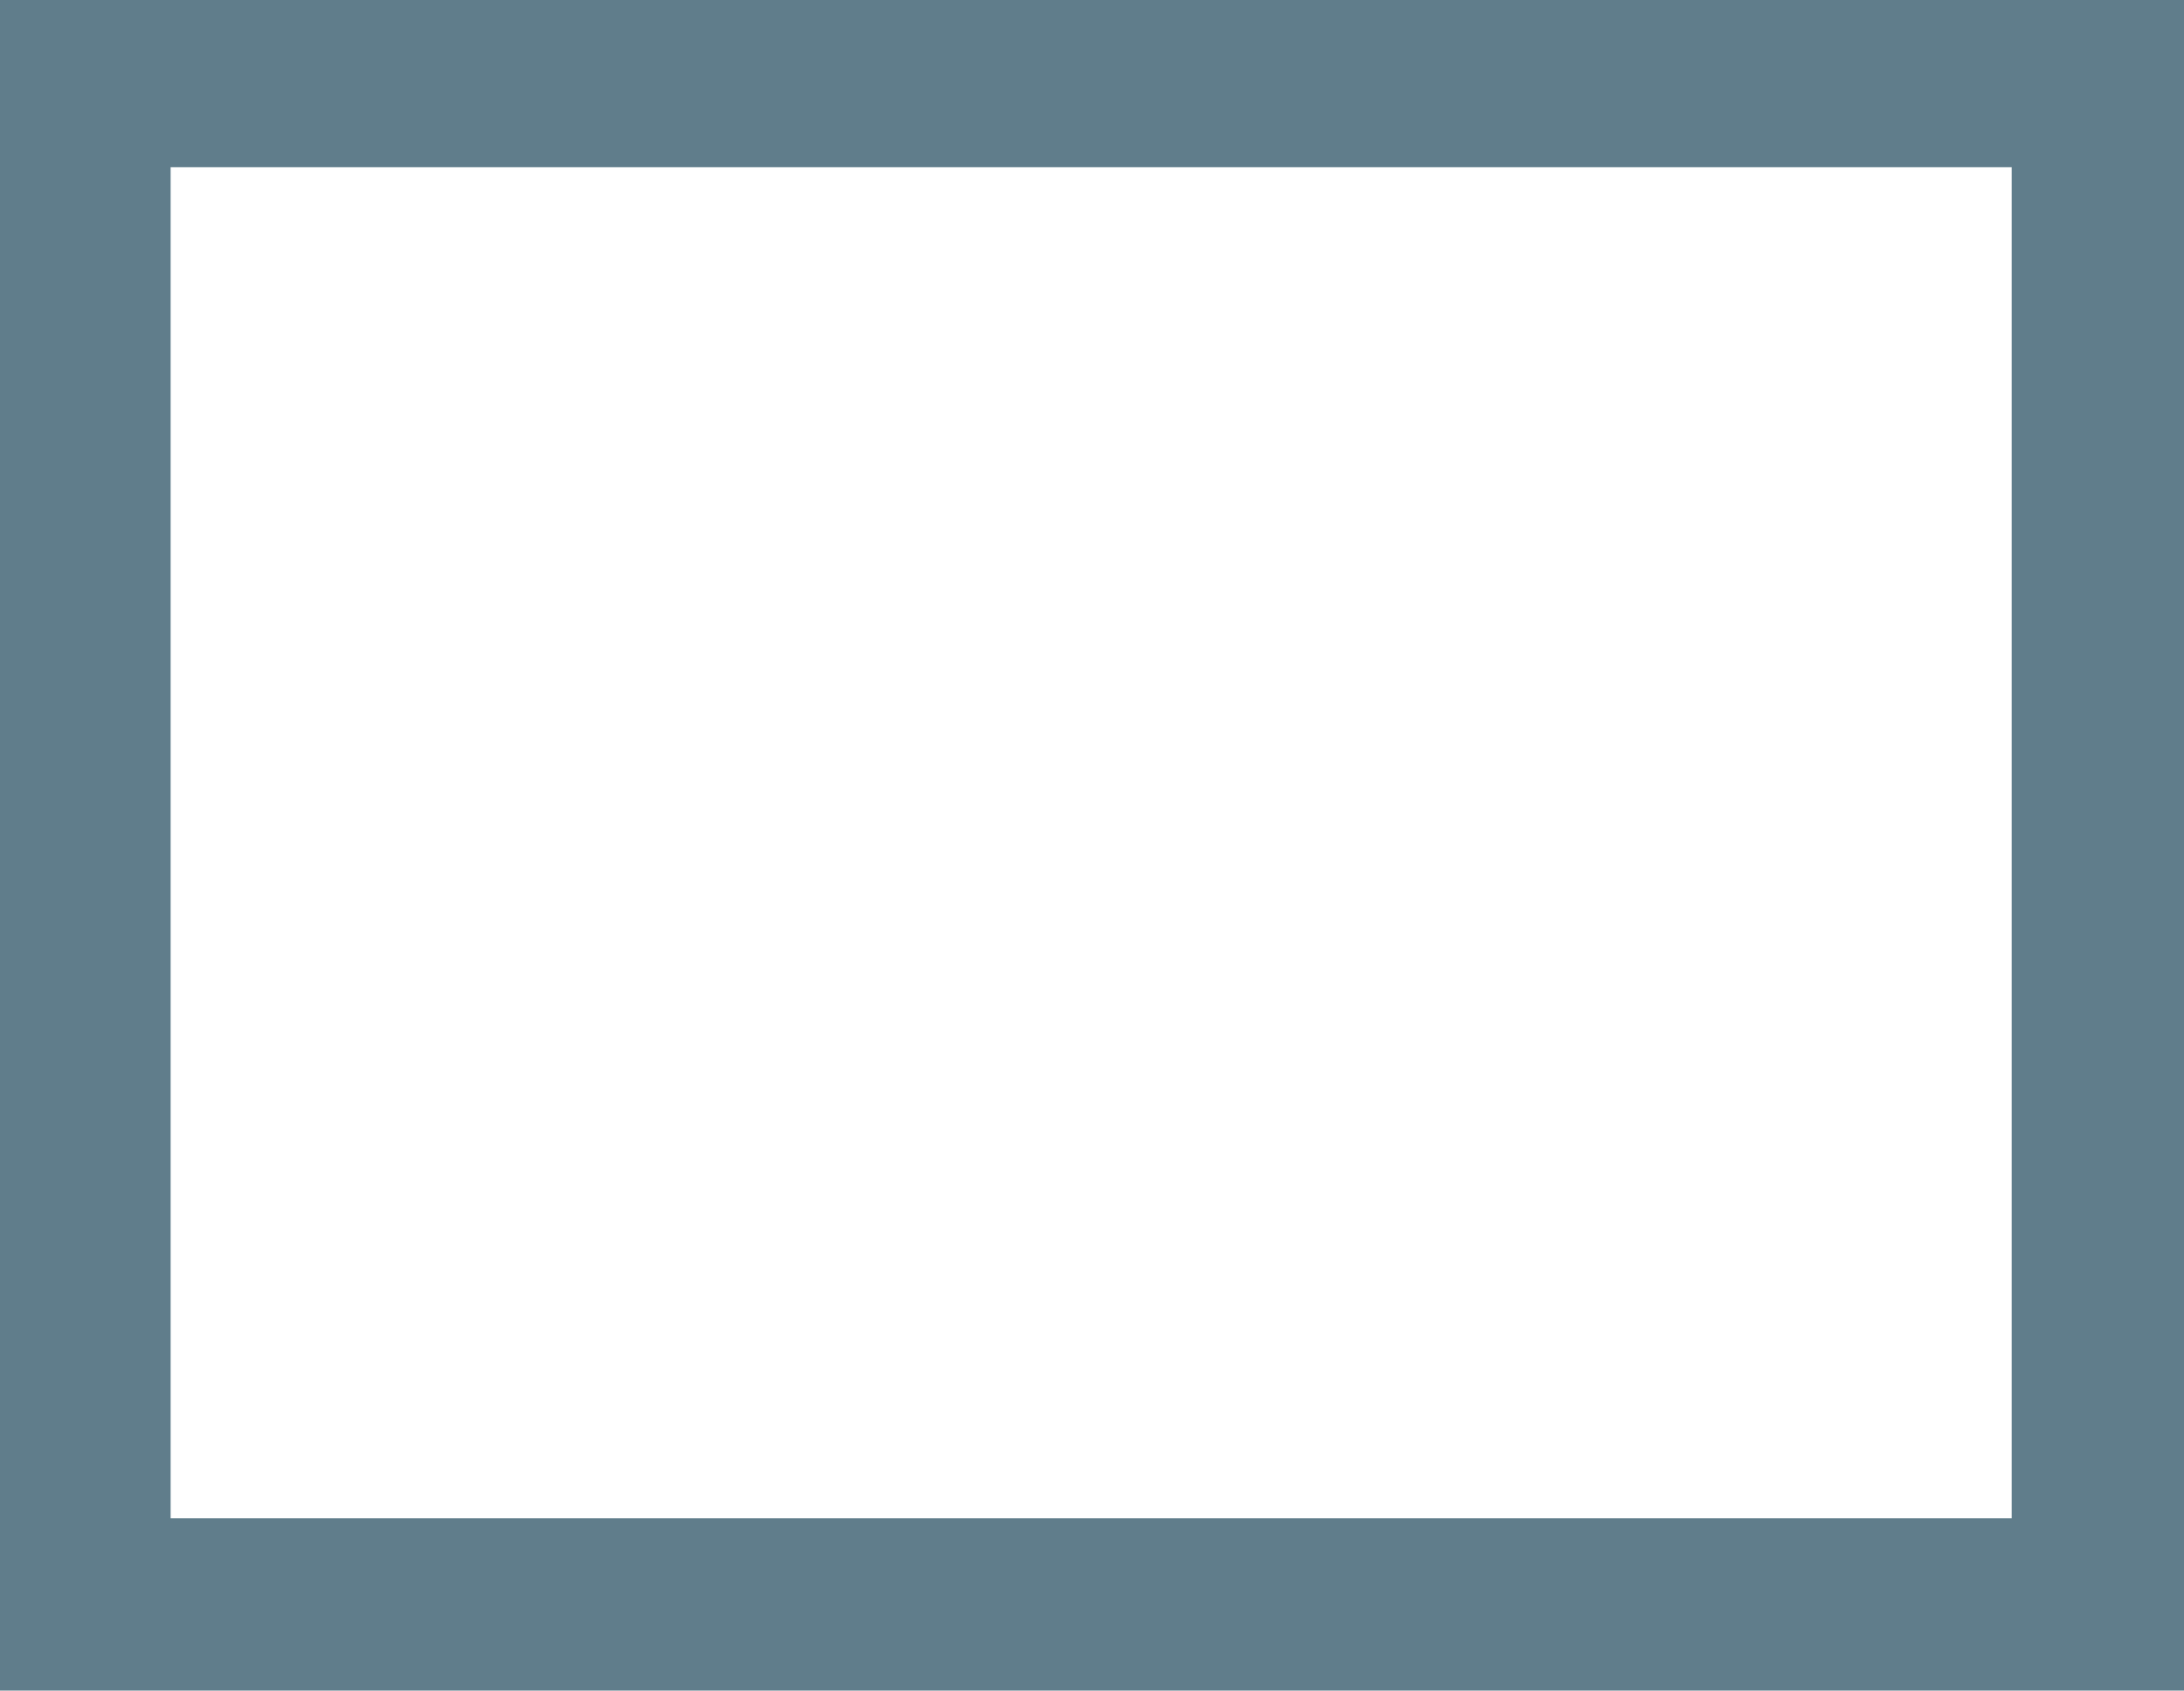 <?xml version="1.0" standalone="no"?>
<!DOCTYPE svg PUBLIC "-//W3C//DTD SVG 20010904//EN"
 "http://www.w3.org/TR/2001/REC-SVG-20010904/DTD/svg10.dtd">
<svg version="1.0" xmlns="http://www.w3.org/2000/svg"
 width="1280pt" height="991pt" viewBox="0 0 1280 991"
 preserveAspectRatio="xMidYMid meet">
<g transform="translate(0,991) scale(0.1,-0.1)"
fill="#607d8b" stroke="none">
<path d="M0 4955 l0 -4955 6400 0 6400 0 0 4955 0 4955 -6400 0 -6400 0 0
-4955z m11790 15 l0 -3960 -5395 0 -5395 0 0 3960 0 3960 5395 0 5395 0 0
-3960z"/>
</g>
</svg>
